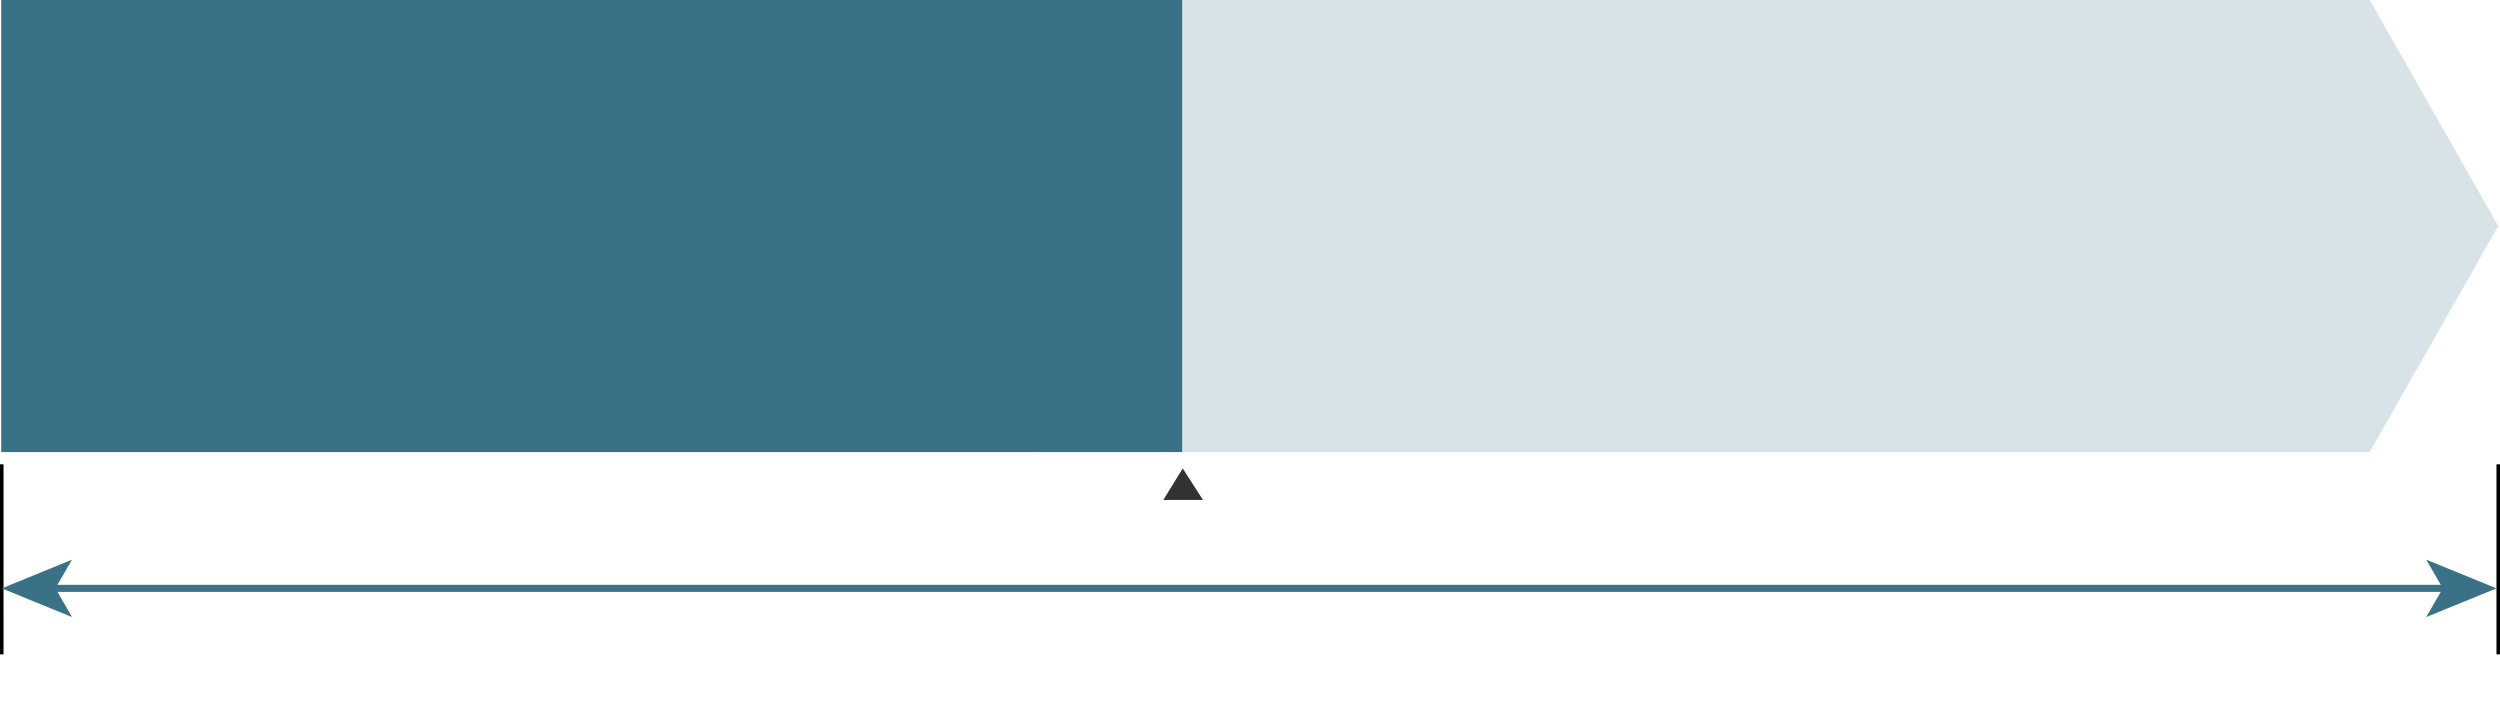 <?xml version="1.0" encoding="UTF-8"?><svg id="_レイヤー_2" xmlns="http://www.w3.org/2000/svg" viewBox="0 0 707.86 198.9"><defs><style>.cls-1{fill:#000;}.cls-1,.cls-2,.cls-3,.cls-4,.cls-5{stroke-width:0px;}.cls-2{fill:#397187;}.cls-3{fill:#d7e3e7;}.cls-4{fill:none;}.cls-5{fill:#313333;}</style></defs><g id="_レイヤー_18"><rect class="cls-4" x="0" width="707.86" height="198.9"/><polygon class="cls-3" points="670.97 128 292.41 128 292.41 0 670.97 0 707.36 64 670.97 128"/><rect class="cls-2" x=".35" width="334.38" height="128"/><rect class="cls-1" y="131.47" width="1" height="53.81"/><rect class="cls-1" x="706.86" y="131.47" width="1" height="53.81"/><rect class="cls-2" x="14.62" y="165.59" width="678.12" height="2"/><polygon class="cls-2" points=".5 166.59 20.4 174.72 15.68 166.59 20.4 158.46 .5 166.59"/><polygon class="cls-2" points="706.86 166.59 686.96 174.72 691.68 166.59 686.96 158.46 706.86 166.59"/><polygon class="cls-5" points="329.38 141.56 334.88 132.63 340.63 141.56 329.38 141.56"/></g></svg>
